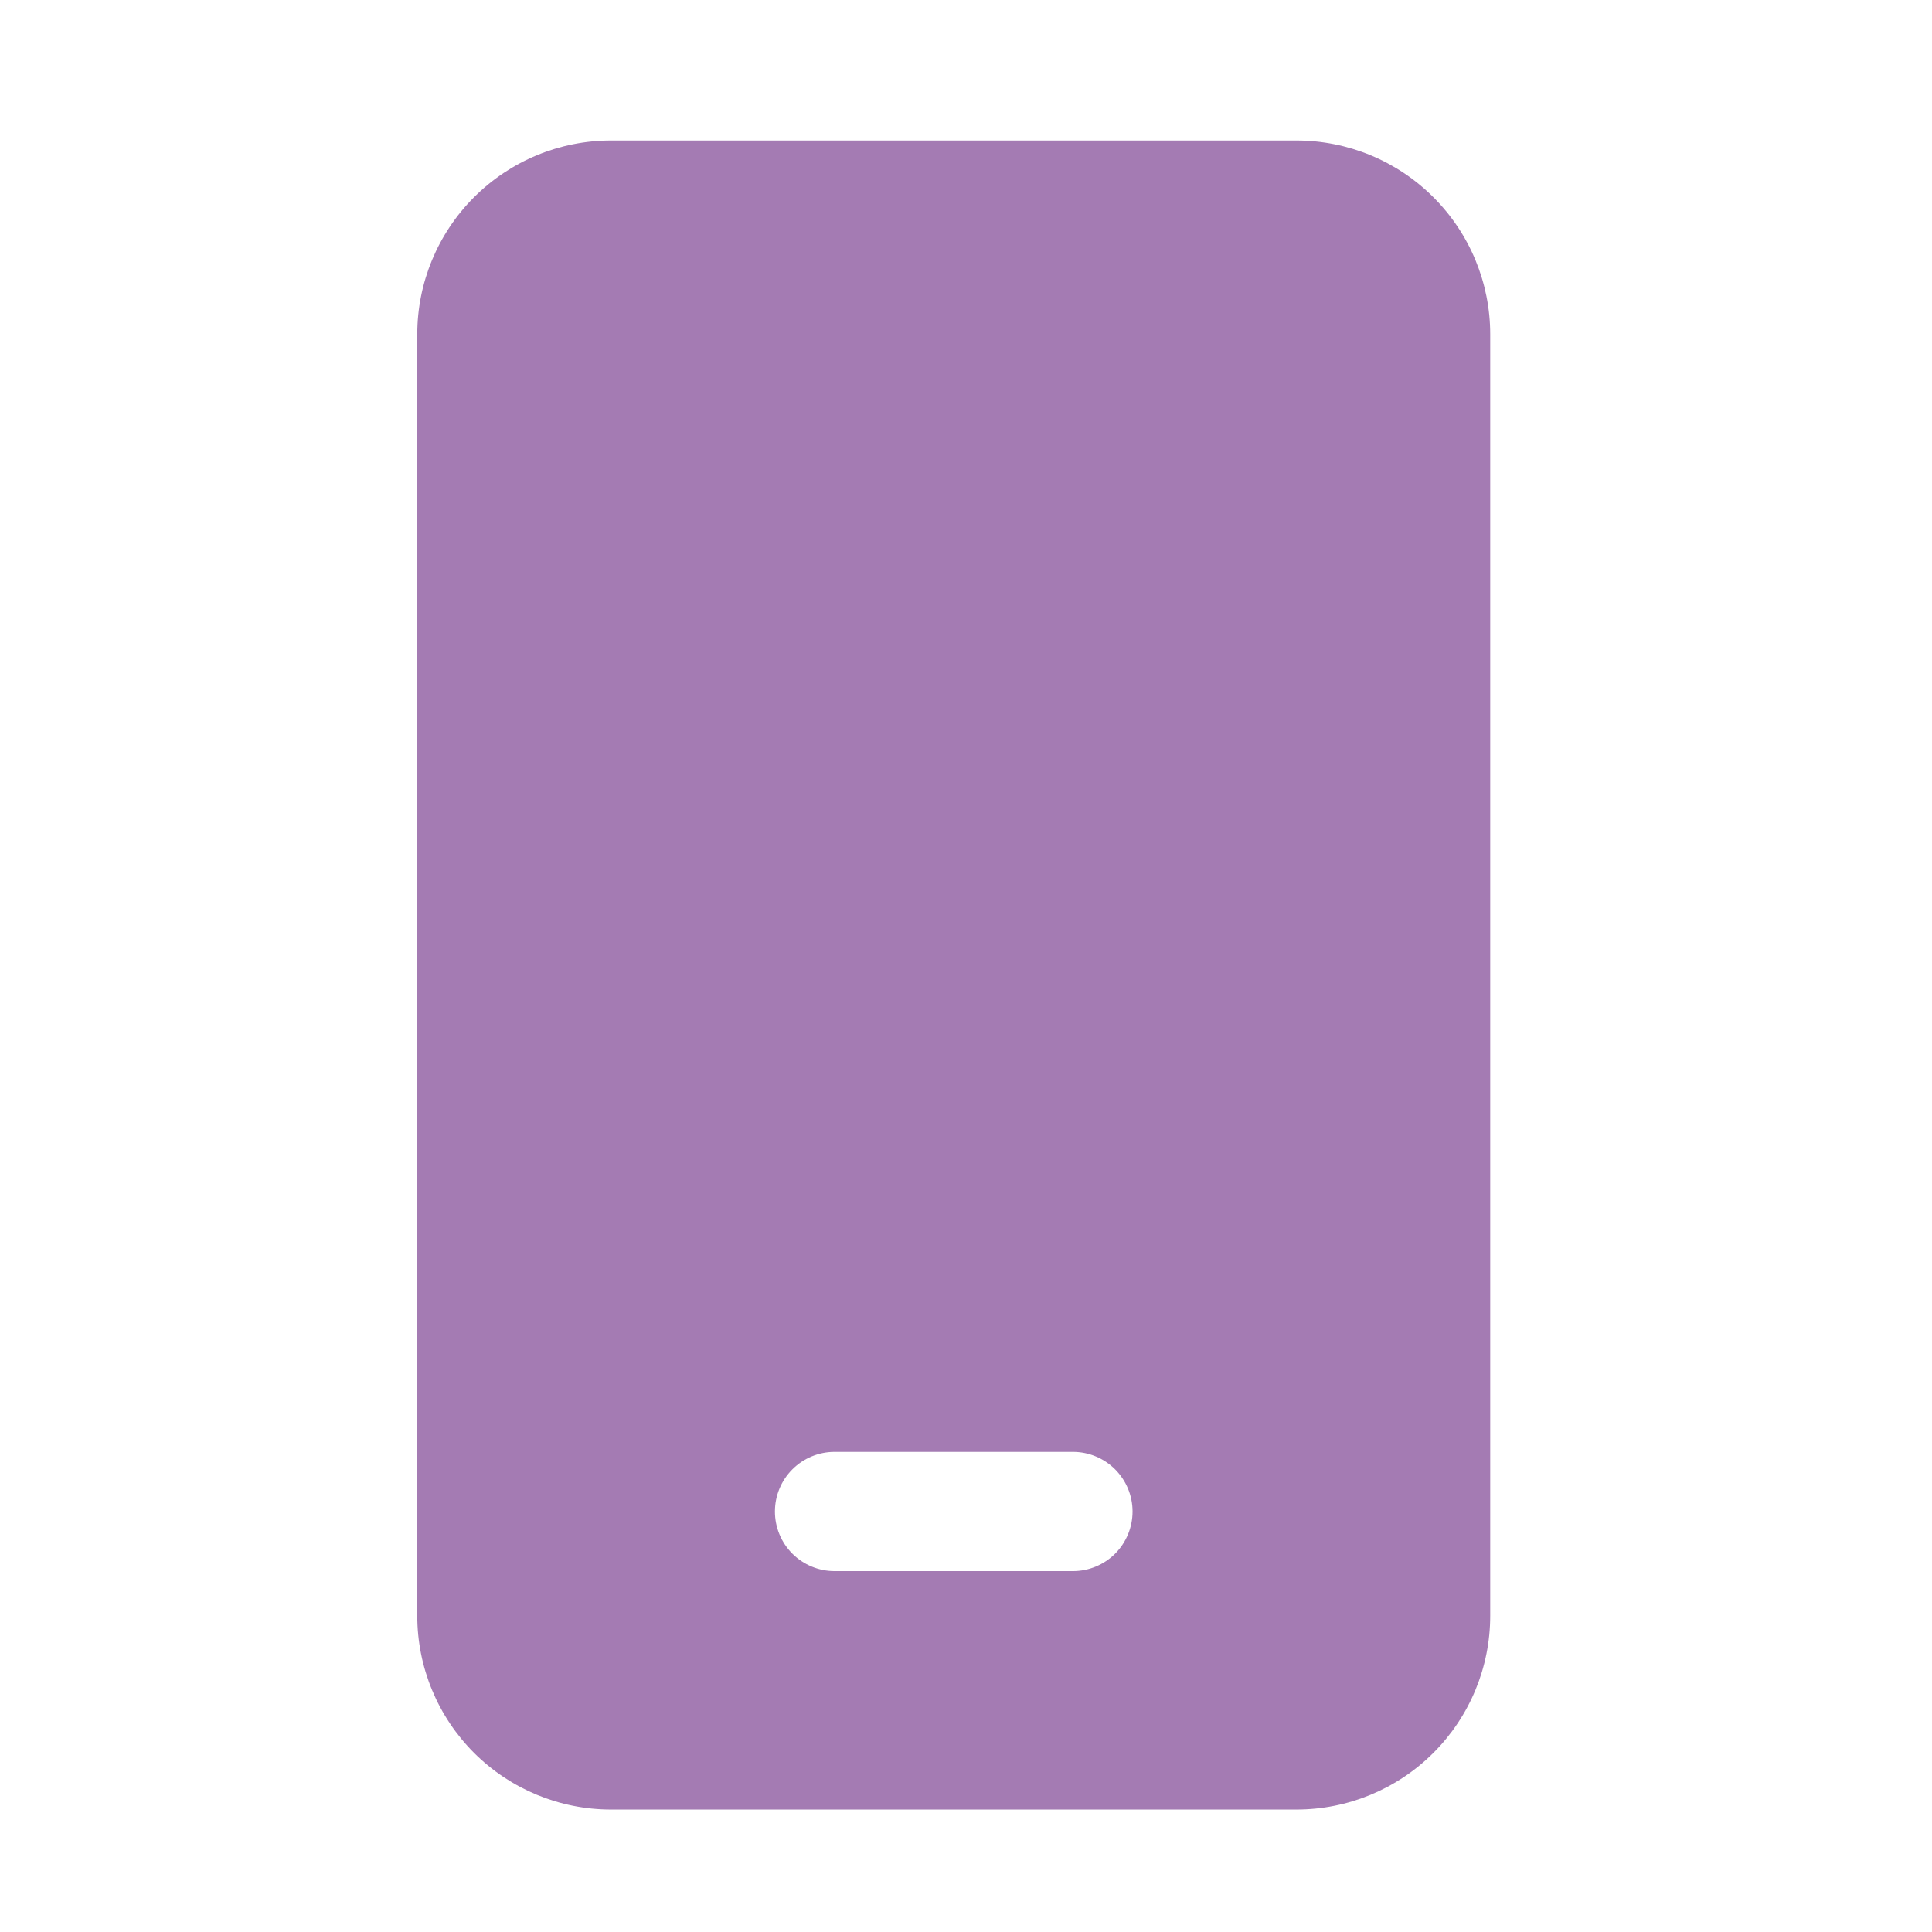 <svg xmlns="http://www.w3.org/2000/svg" width="39" height="39" viewBox="0 0 39 39" fill="none">
    <path d="M12.334 2.836C11.296 2.836 10.302 3.248 9.568 3.982C8.835 4.715 8.423 5.71 8.423 6.747V32.617C8.423 33.654 8.835 34.649 9.568 35.383C10.302 36.116 11.296 36.528 12.334 36.528H26.171C27.208 36.528 28.203 36.116 28.936 35.383C29.67 34.649 30.082 33.654 30.082 32.617V6.747C30.082 5.71 29.67 4.715 28.936 3.982C28.203 3.248 27.208 2.836 26.171 2.836H12.334ZM16.846 29.308H21.659C21.978 29.308 22.284 29.435 22.51 29.661C22.735 29.887 22.862 30.192 22.862 30.512C22.862 30.831 22.735 31.137 22.51 31.363C22.284 31.588 21.978 31.715 21.659 31.715H16.846C16.527 31.715 16.221 31.588 15.995 31.363C15.769 31.137 15.643 30.831 15.643 30.512C15.643 30.192 15.769 29.887 15.995 29.661C16.221 29.435 16.527 29.308 16.846 29.308Z" fill="#A47BB3"/>
</svg>
